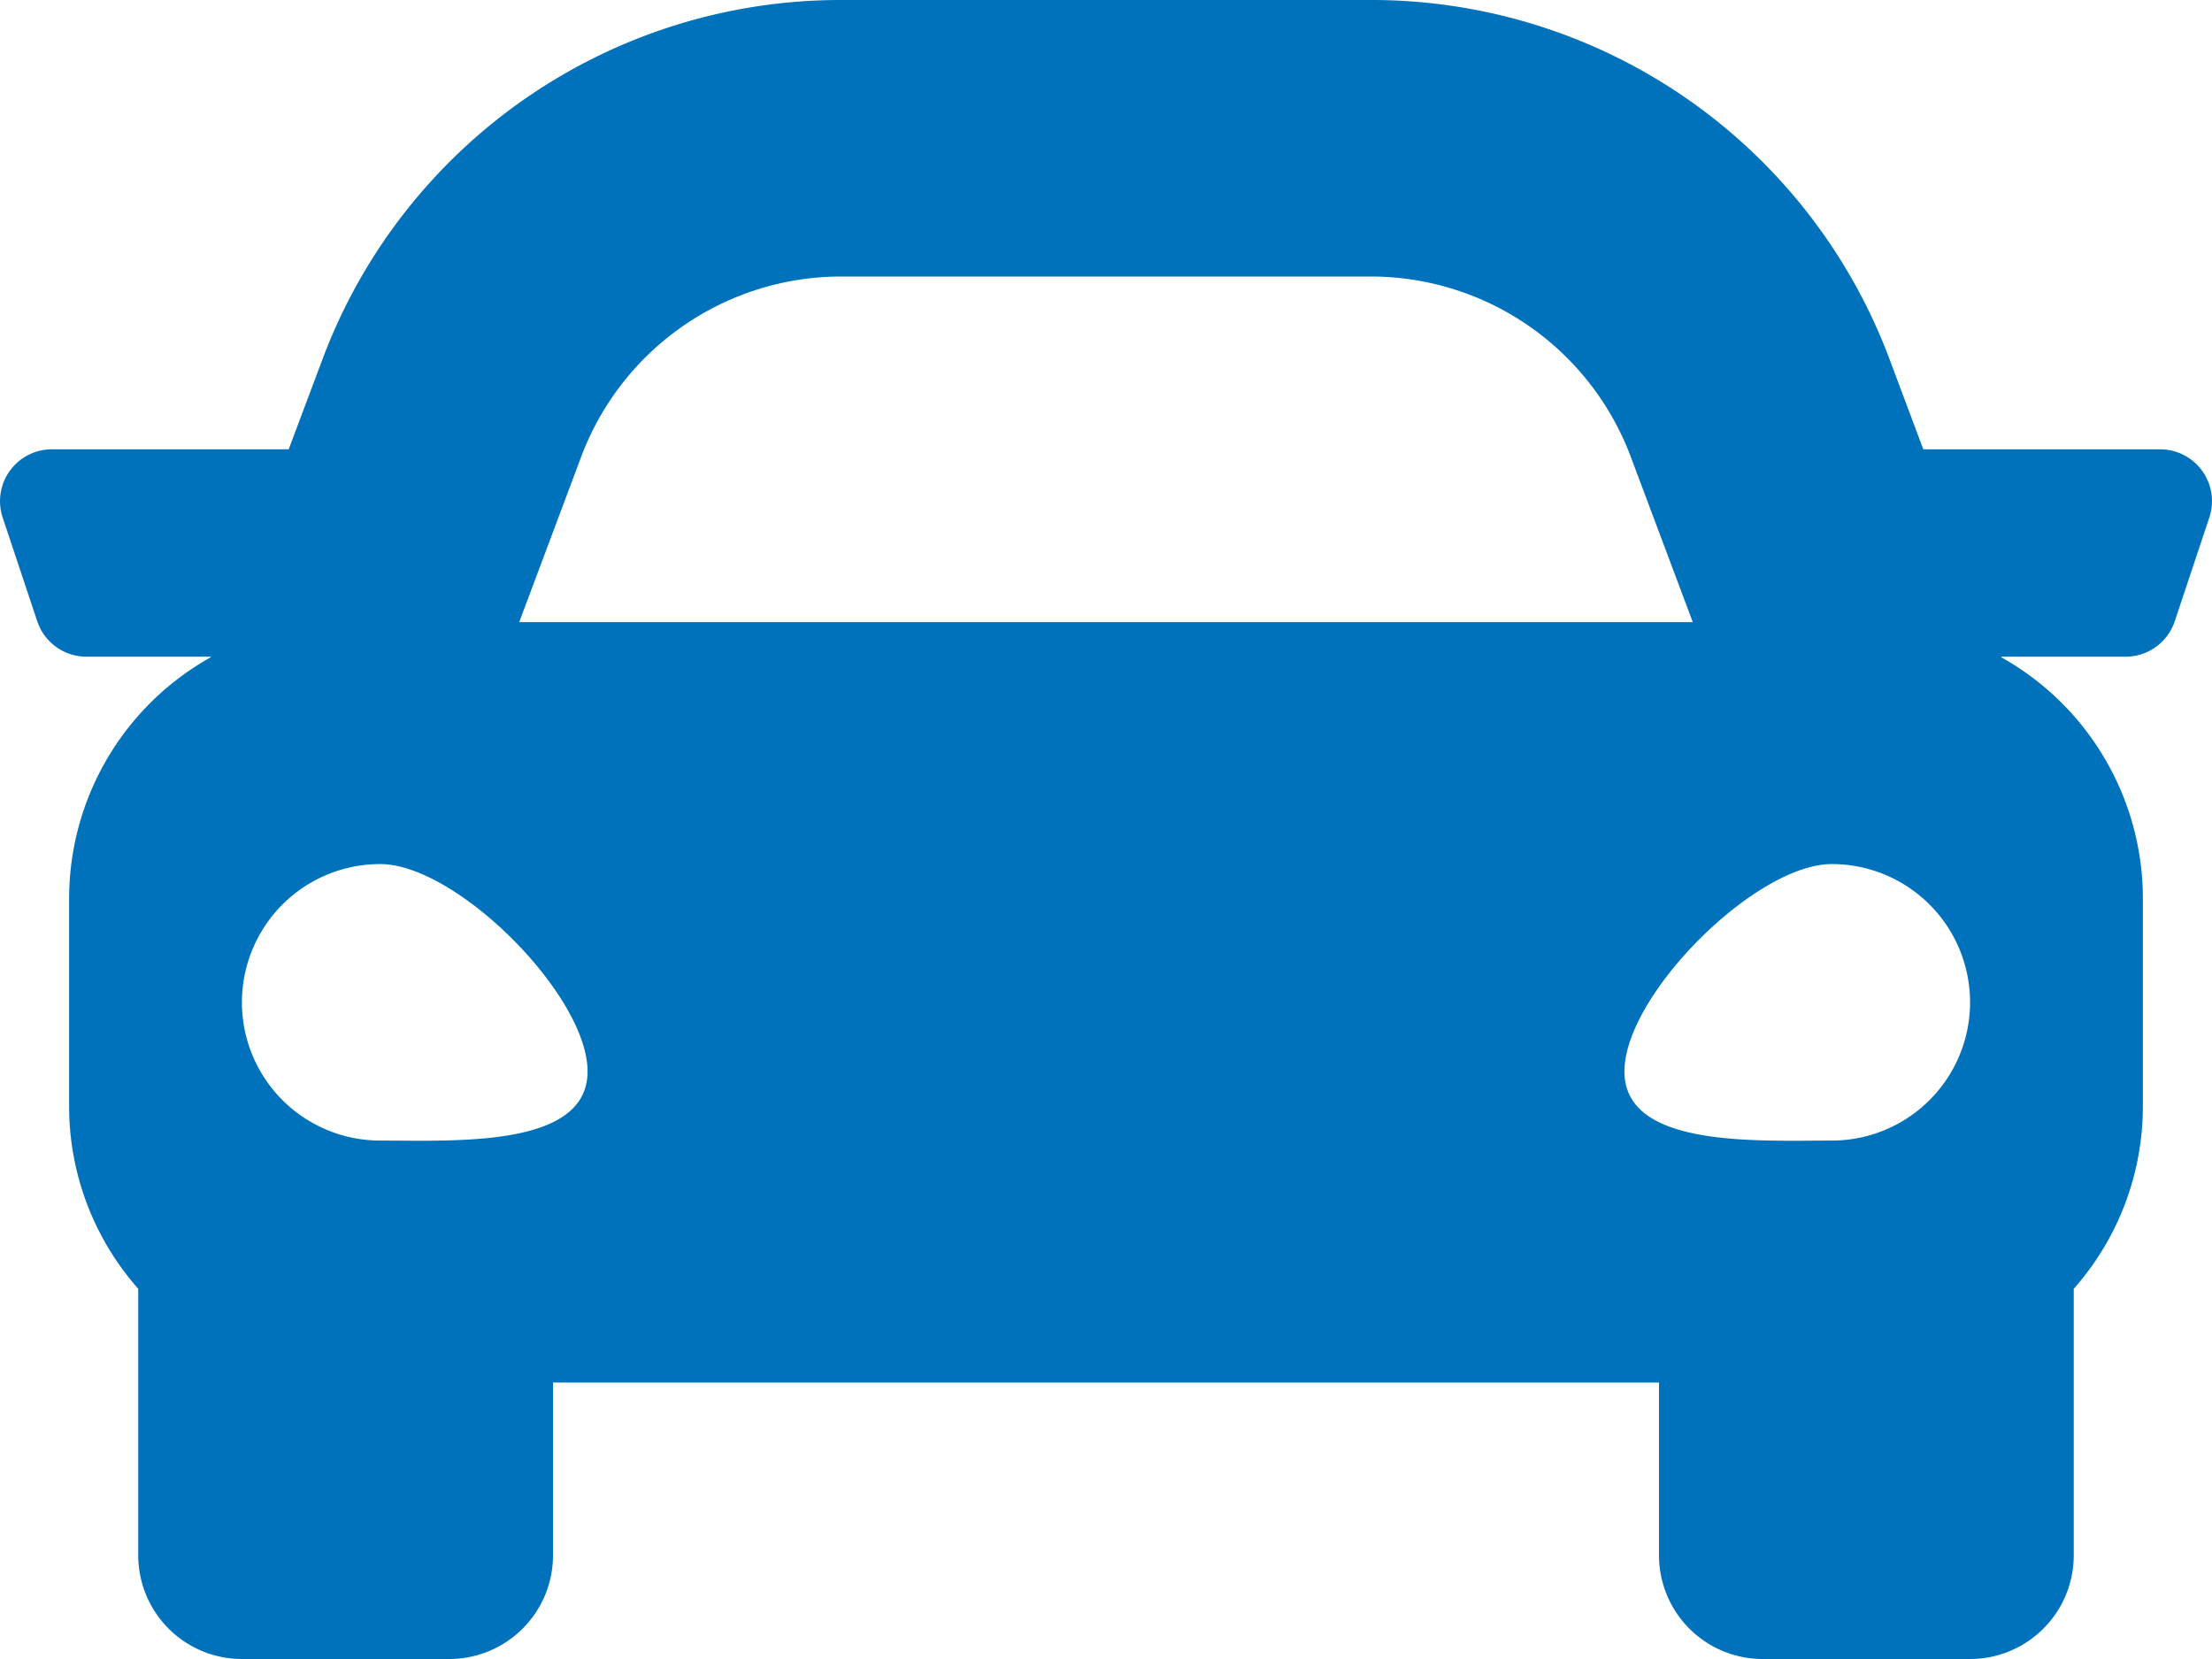 <svg xmlns="http://www.w3.org/2000/svg" viewBox="0 0 512 384"><defs><style>.cls-1{fill:#0072bc;}</style></defs><title>Ресурс 1</title><g id="Слой_2" data-name="Слой 2"><g id="Слой_1-2" data-name="Слой 1"><path class="cls-1" d="M500,104H445.18l-7.85-20.94A128,128,0,0,0,317.47,0H194.53A128,128,0,0,0,74.68,83.06L66.82,104H12A12,12,0,0,0,.62,119.79l8,24A12,12,0,0,0,20,152H48.82l-.05.14A64,64,0,0,0,16,208v48a63.74,63.74,0,0,0,16,42.31V360a24,24,0,0,0,24,24h48a24,24,0,0,0,24-24V320H384v40a24,24,0,0,0,24,24h48a24,24,0,0,0,24-24V298.31A63.74,63.74,0,0,0,496,256V208a64,64,0,0,0-32.77-55.86l-.05-.14H492a12,12,0,0,0,11.38-8.21l8-24A12,12,0,0,0,500,104ZM134.6,105.53A64.3,64.3,0,0,1,194.53,64H317.47a64.3,64.3,0,0,1,59.92,41.53L391.82,144H120.18ZM88,264a32,32,0,0,1,0-64c17.67,0,48,30.33,48,48S105.67,264,88,264Zm336,0c-17.67,0-48,1.67-48-16s30.33-48,48-48a32,32,0,0,1,0,64Z"/></g></g></svg>